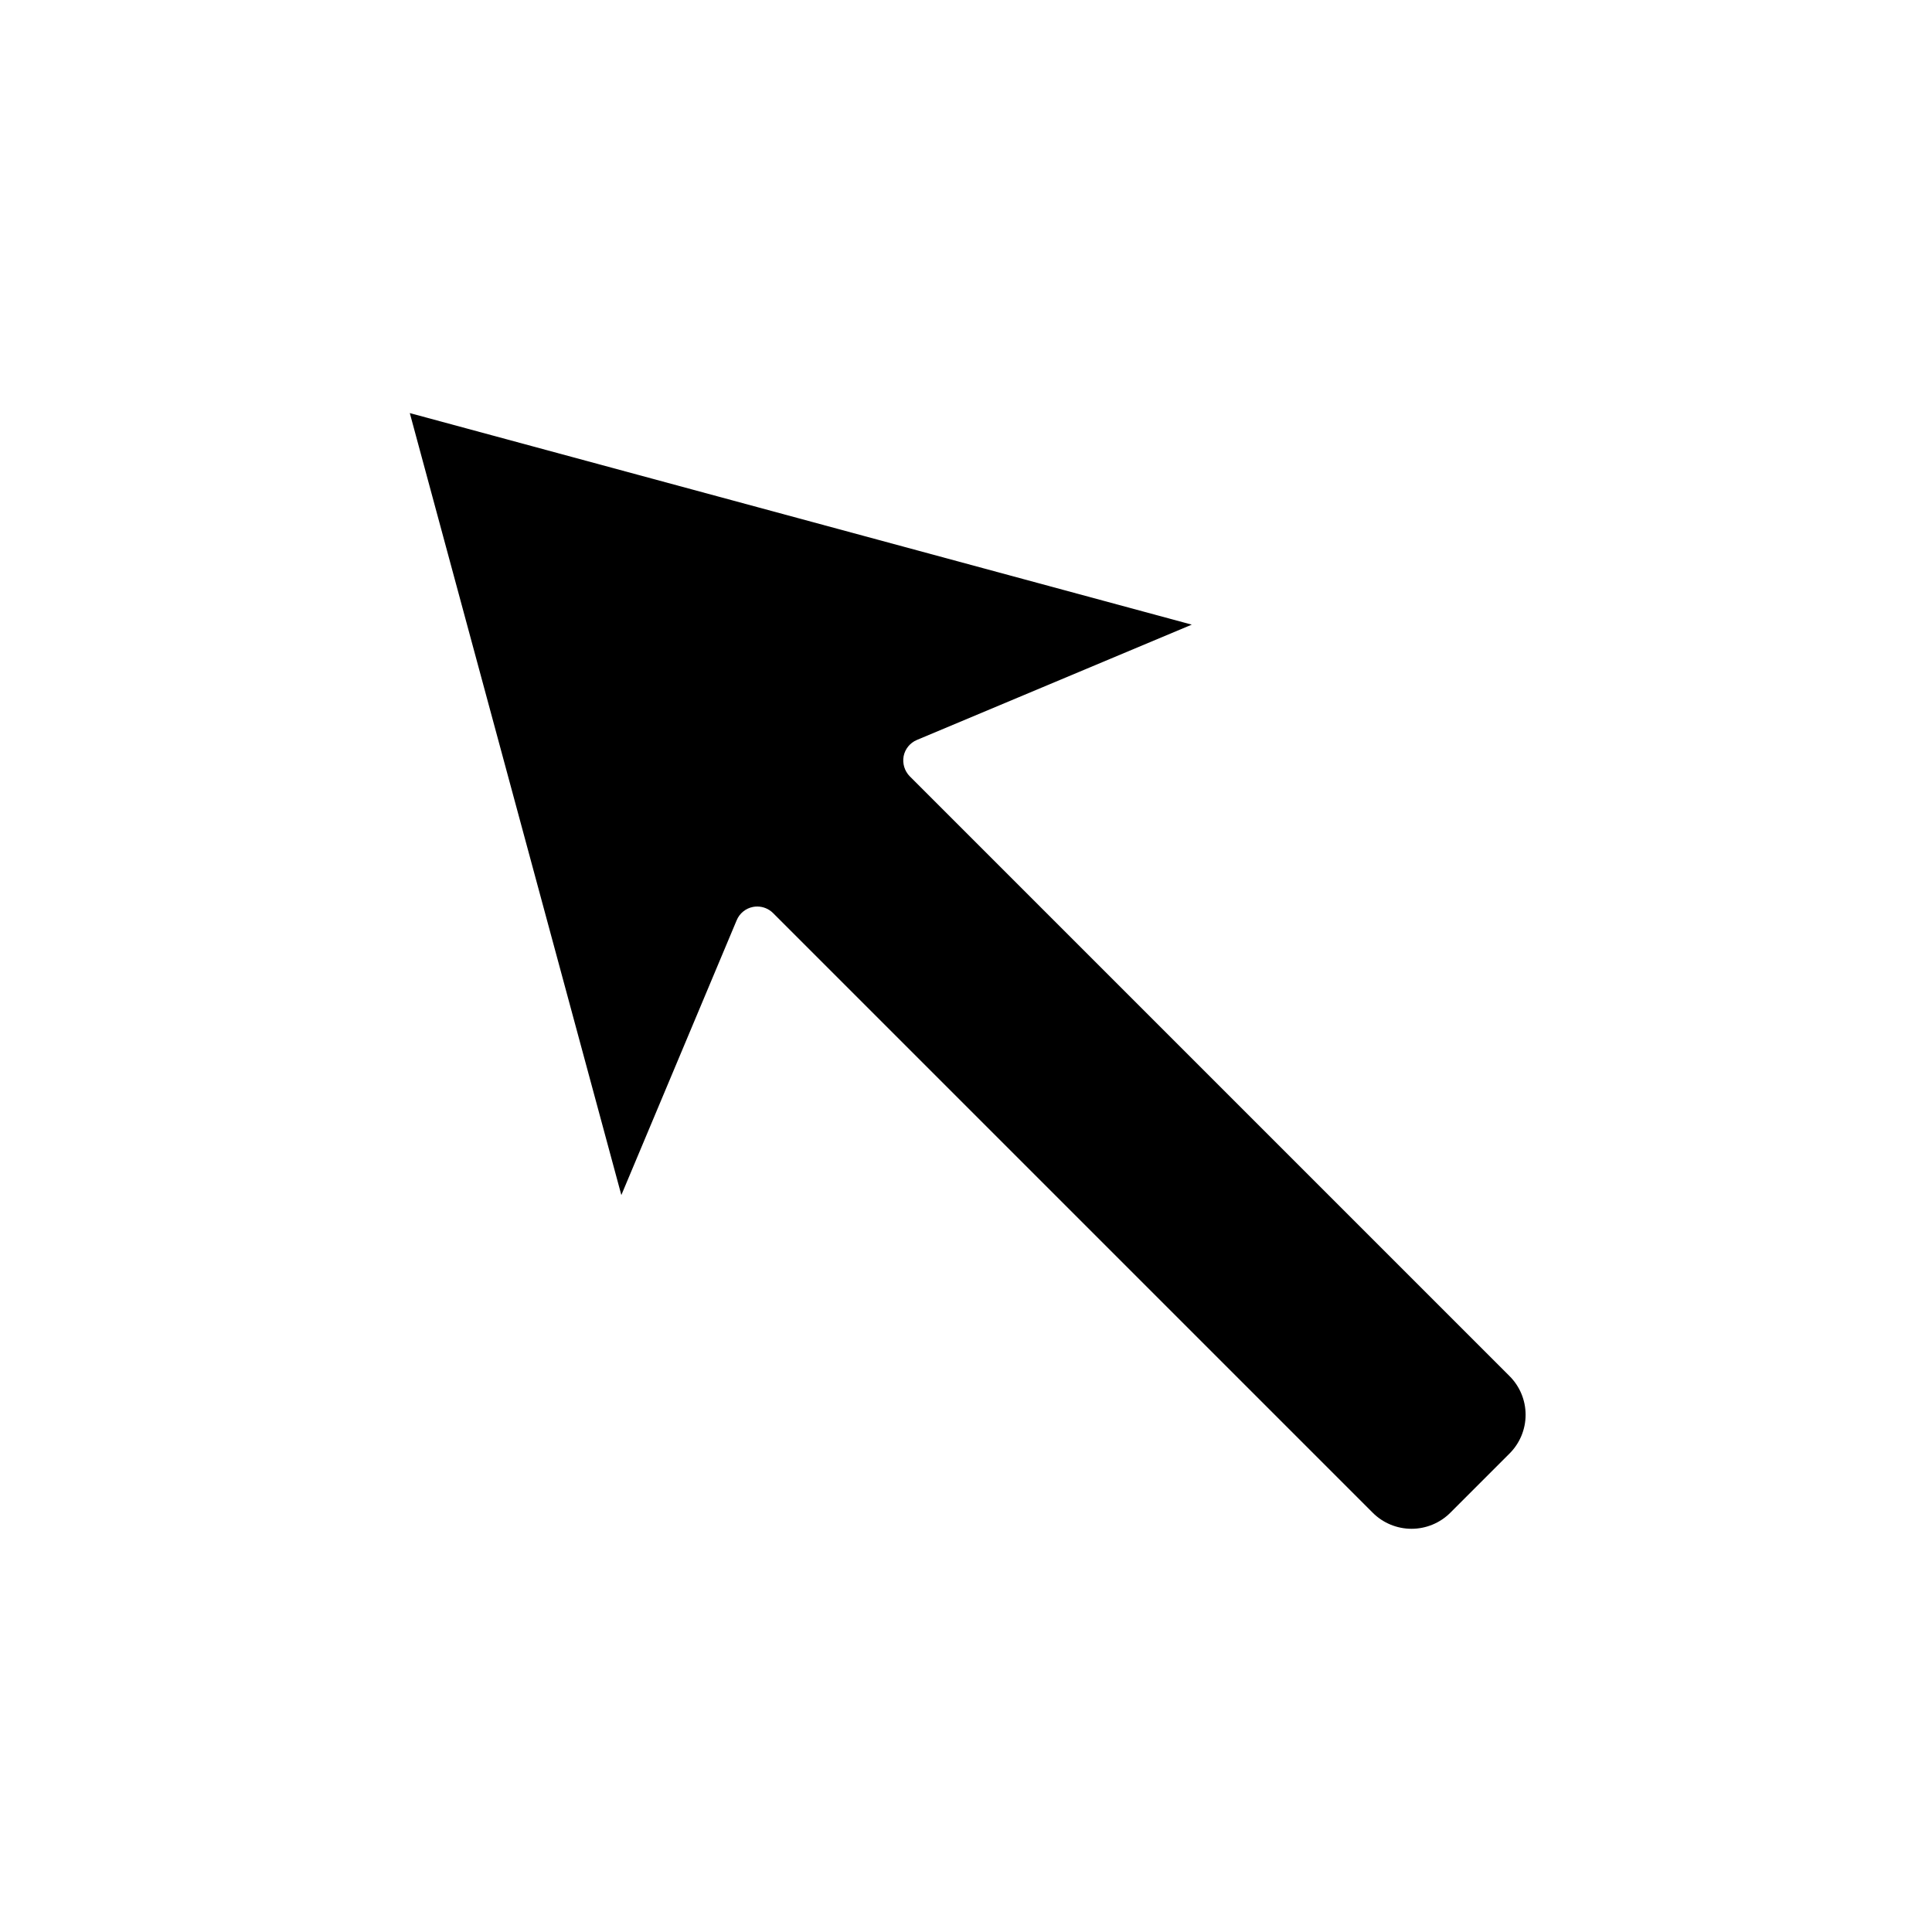<?xml version="1.0" encoding="UTF-8"?>
<!-- Uploaded to: ICON Repo, www.iconrepo.com, Generator: ICON Repo Mixer Tools -->
<svg fill="#000000" width="800px" height="800px" version="1.1" viewBox="144 144 512 512" xmlns="http://www.w3.org/2000/svg">
 <path d="m344.68 384.24c1.574 0 3.082 0.625 4.191 1.734l158.92 158.92c2.727 2.723 6.426 4.25 10.277 4.25 3.856 0 7.551-1.527 10.277-4.25l15.68-15.68c2.738-2.719 4.277-6.418 4.277-10.277s-1.539-7.559-4.277-10.277l-158.92-158.92c-1.383-1.406-1.992-3.398-1.633-5.34 0.383-1.938 1.707-3.555 3.527-4.312l72.832-30.551-207.23-56.066 56.062 207.23 30.551-72.793c0.754-1.848 2.391-3.191 4.352-3.566 0.367-0.07 0.738-0.105 1.109-0.102z"/>
</svg>